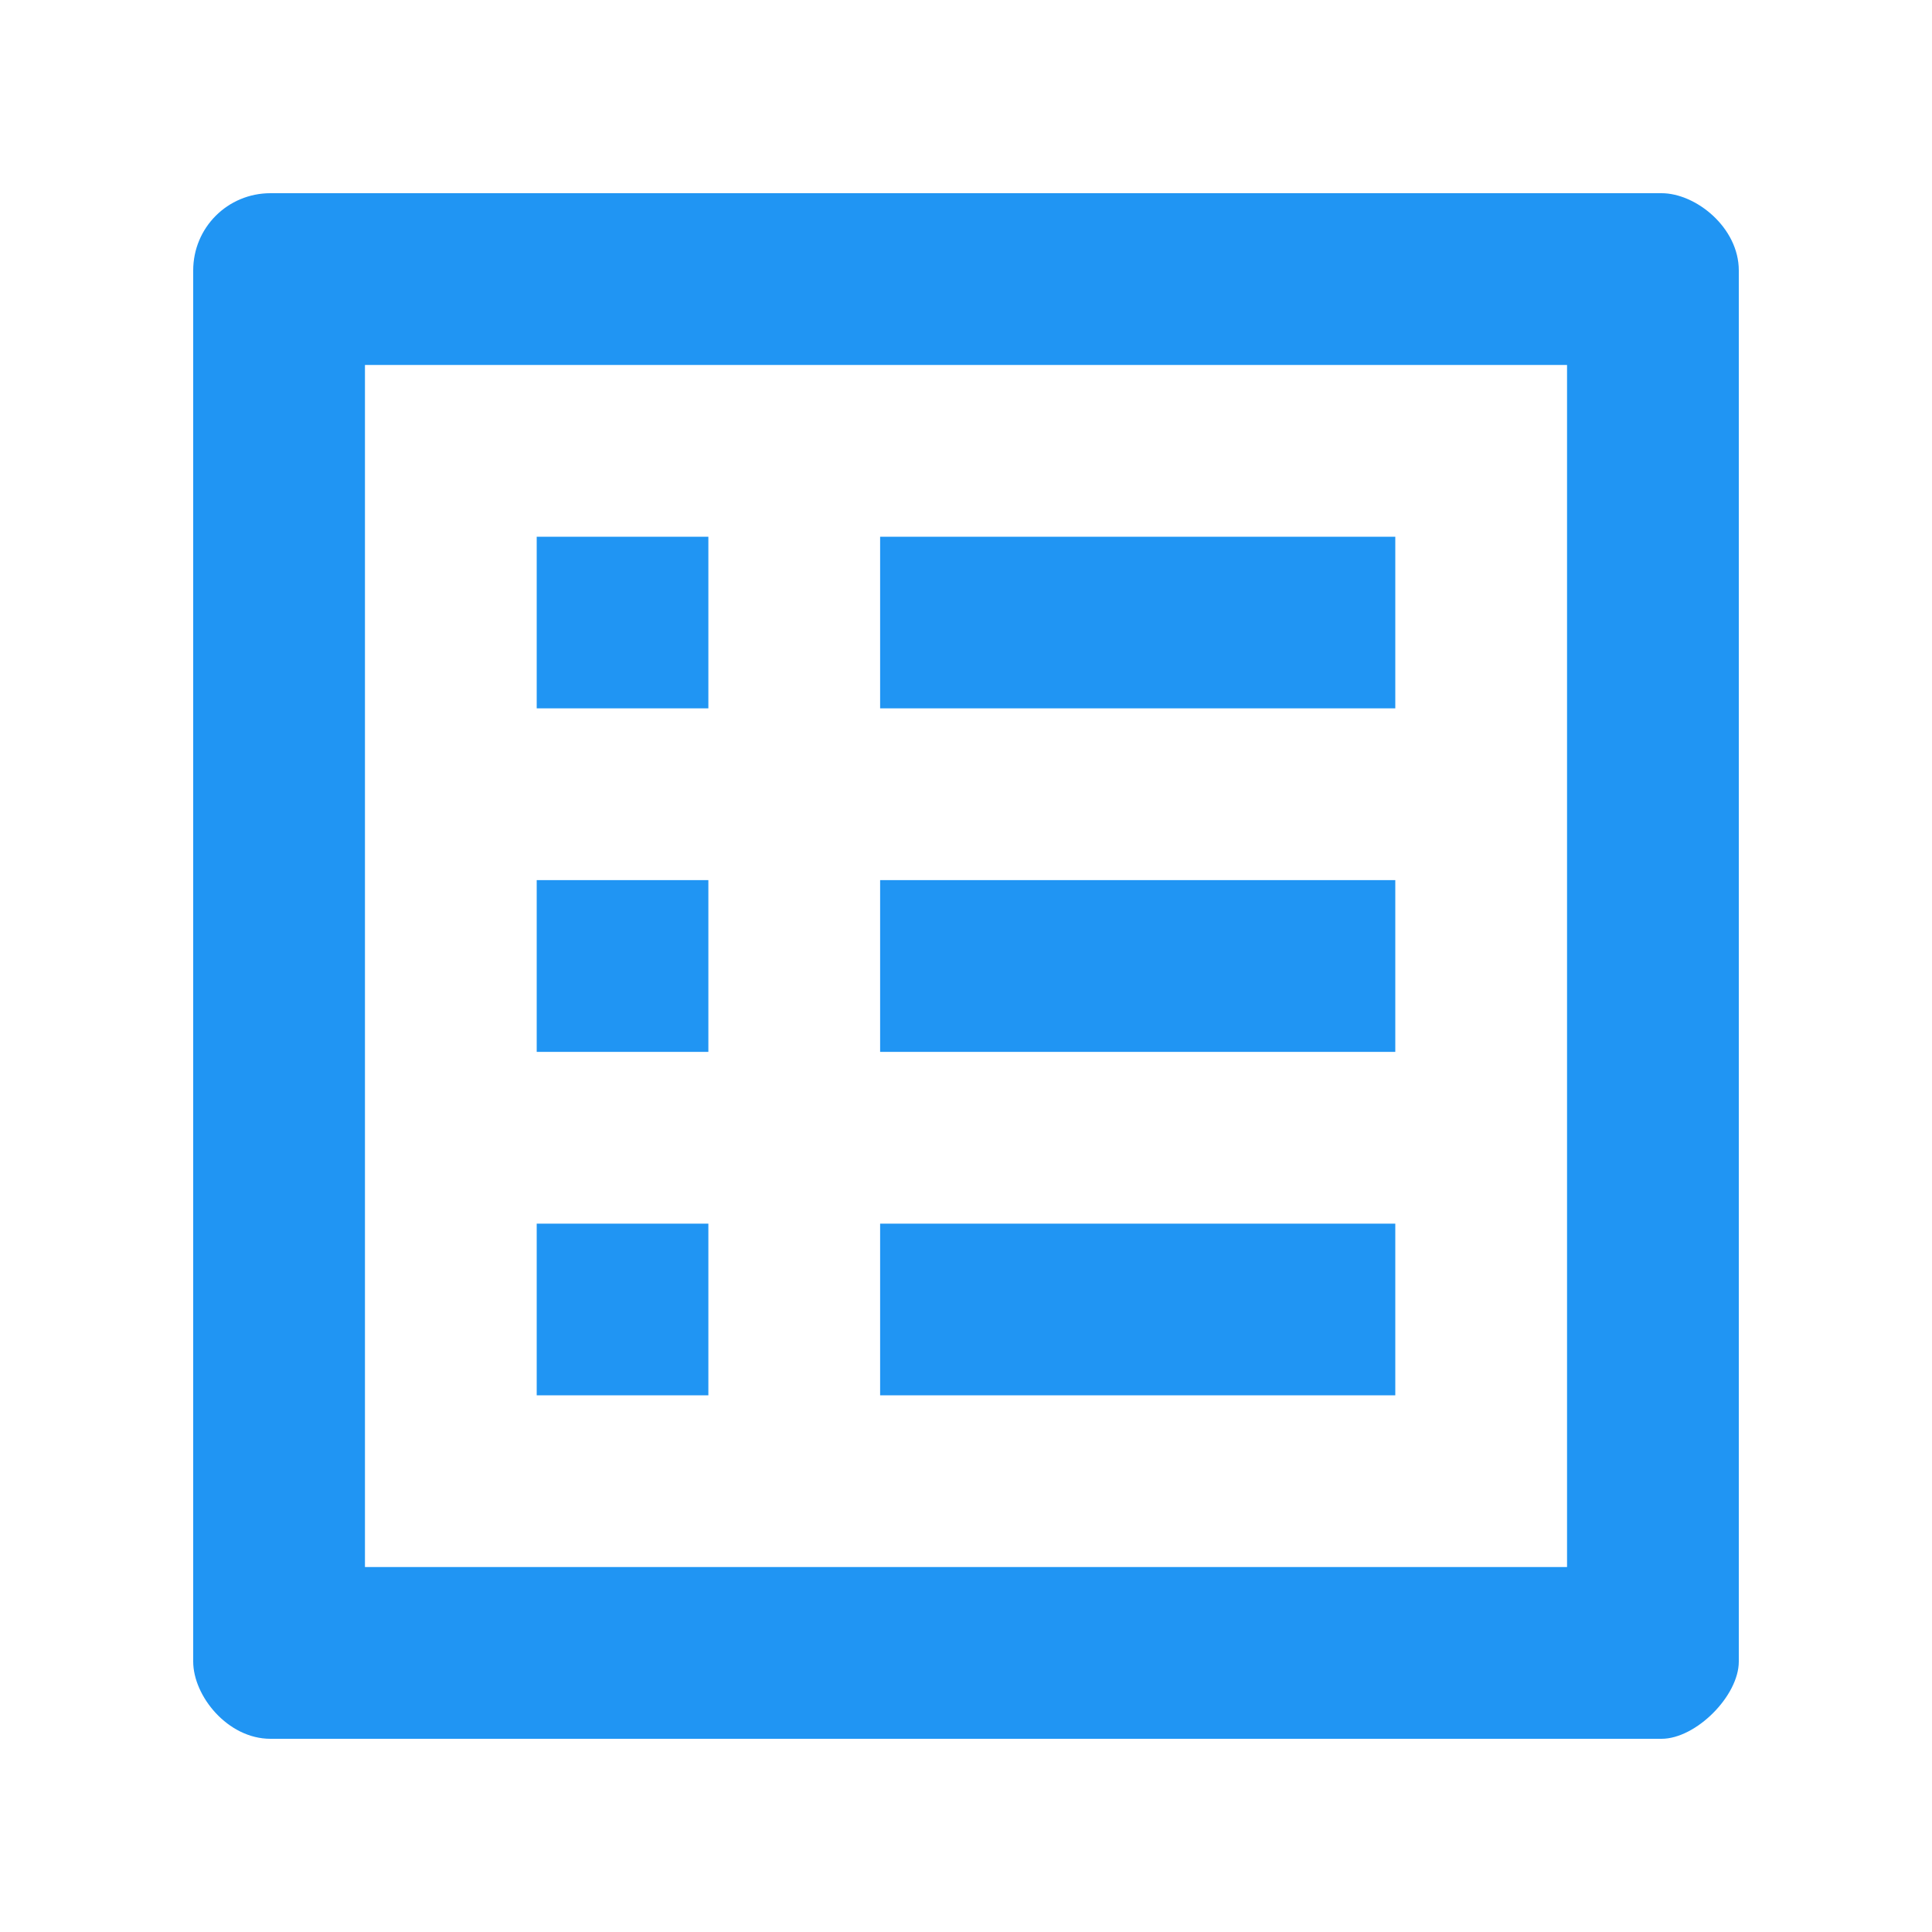 <svg width="20" height="20" viewBox="0 0 20 20" fill="none" xmlns="http://www.w3.org/2000/svg">
<path d="M9.111 5.556H14.444V7.333H9.111V5.556ZM9.111 9.111H14.444V10.889H9.111V9.111ZM9.111 12.667H14.444V14.444H9.111V12.667ZM5.556 5.556H7.333V7.333H5.556V5.556ZM5.556 9.111H7.333V10.889H5.556V9.111ZM5.556 12.667H7.333V14.444H5.556V12.667ZM17.2 2H2.8C2.356 2 2 2.356 2 2.8V17.2C2 17.556 2.356 18 2.8 18H17.2C17.556 18 18 17.556 18 17.2V2.8C18 2.356 17.556 2 17.2 2ZM16.222 16.222H3.778V3.778H16.222V16.222Z" fill="#2095F3"/>
</svg>
